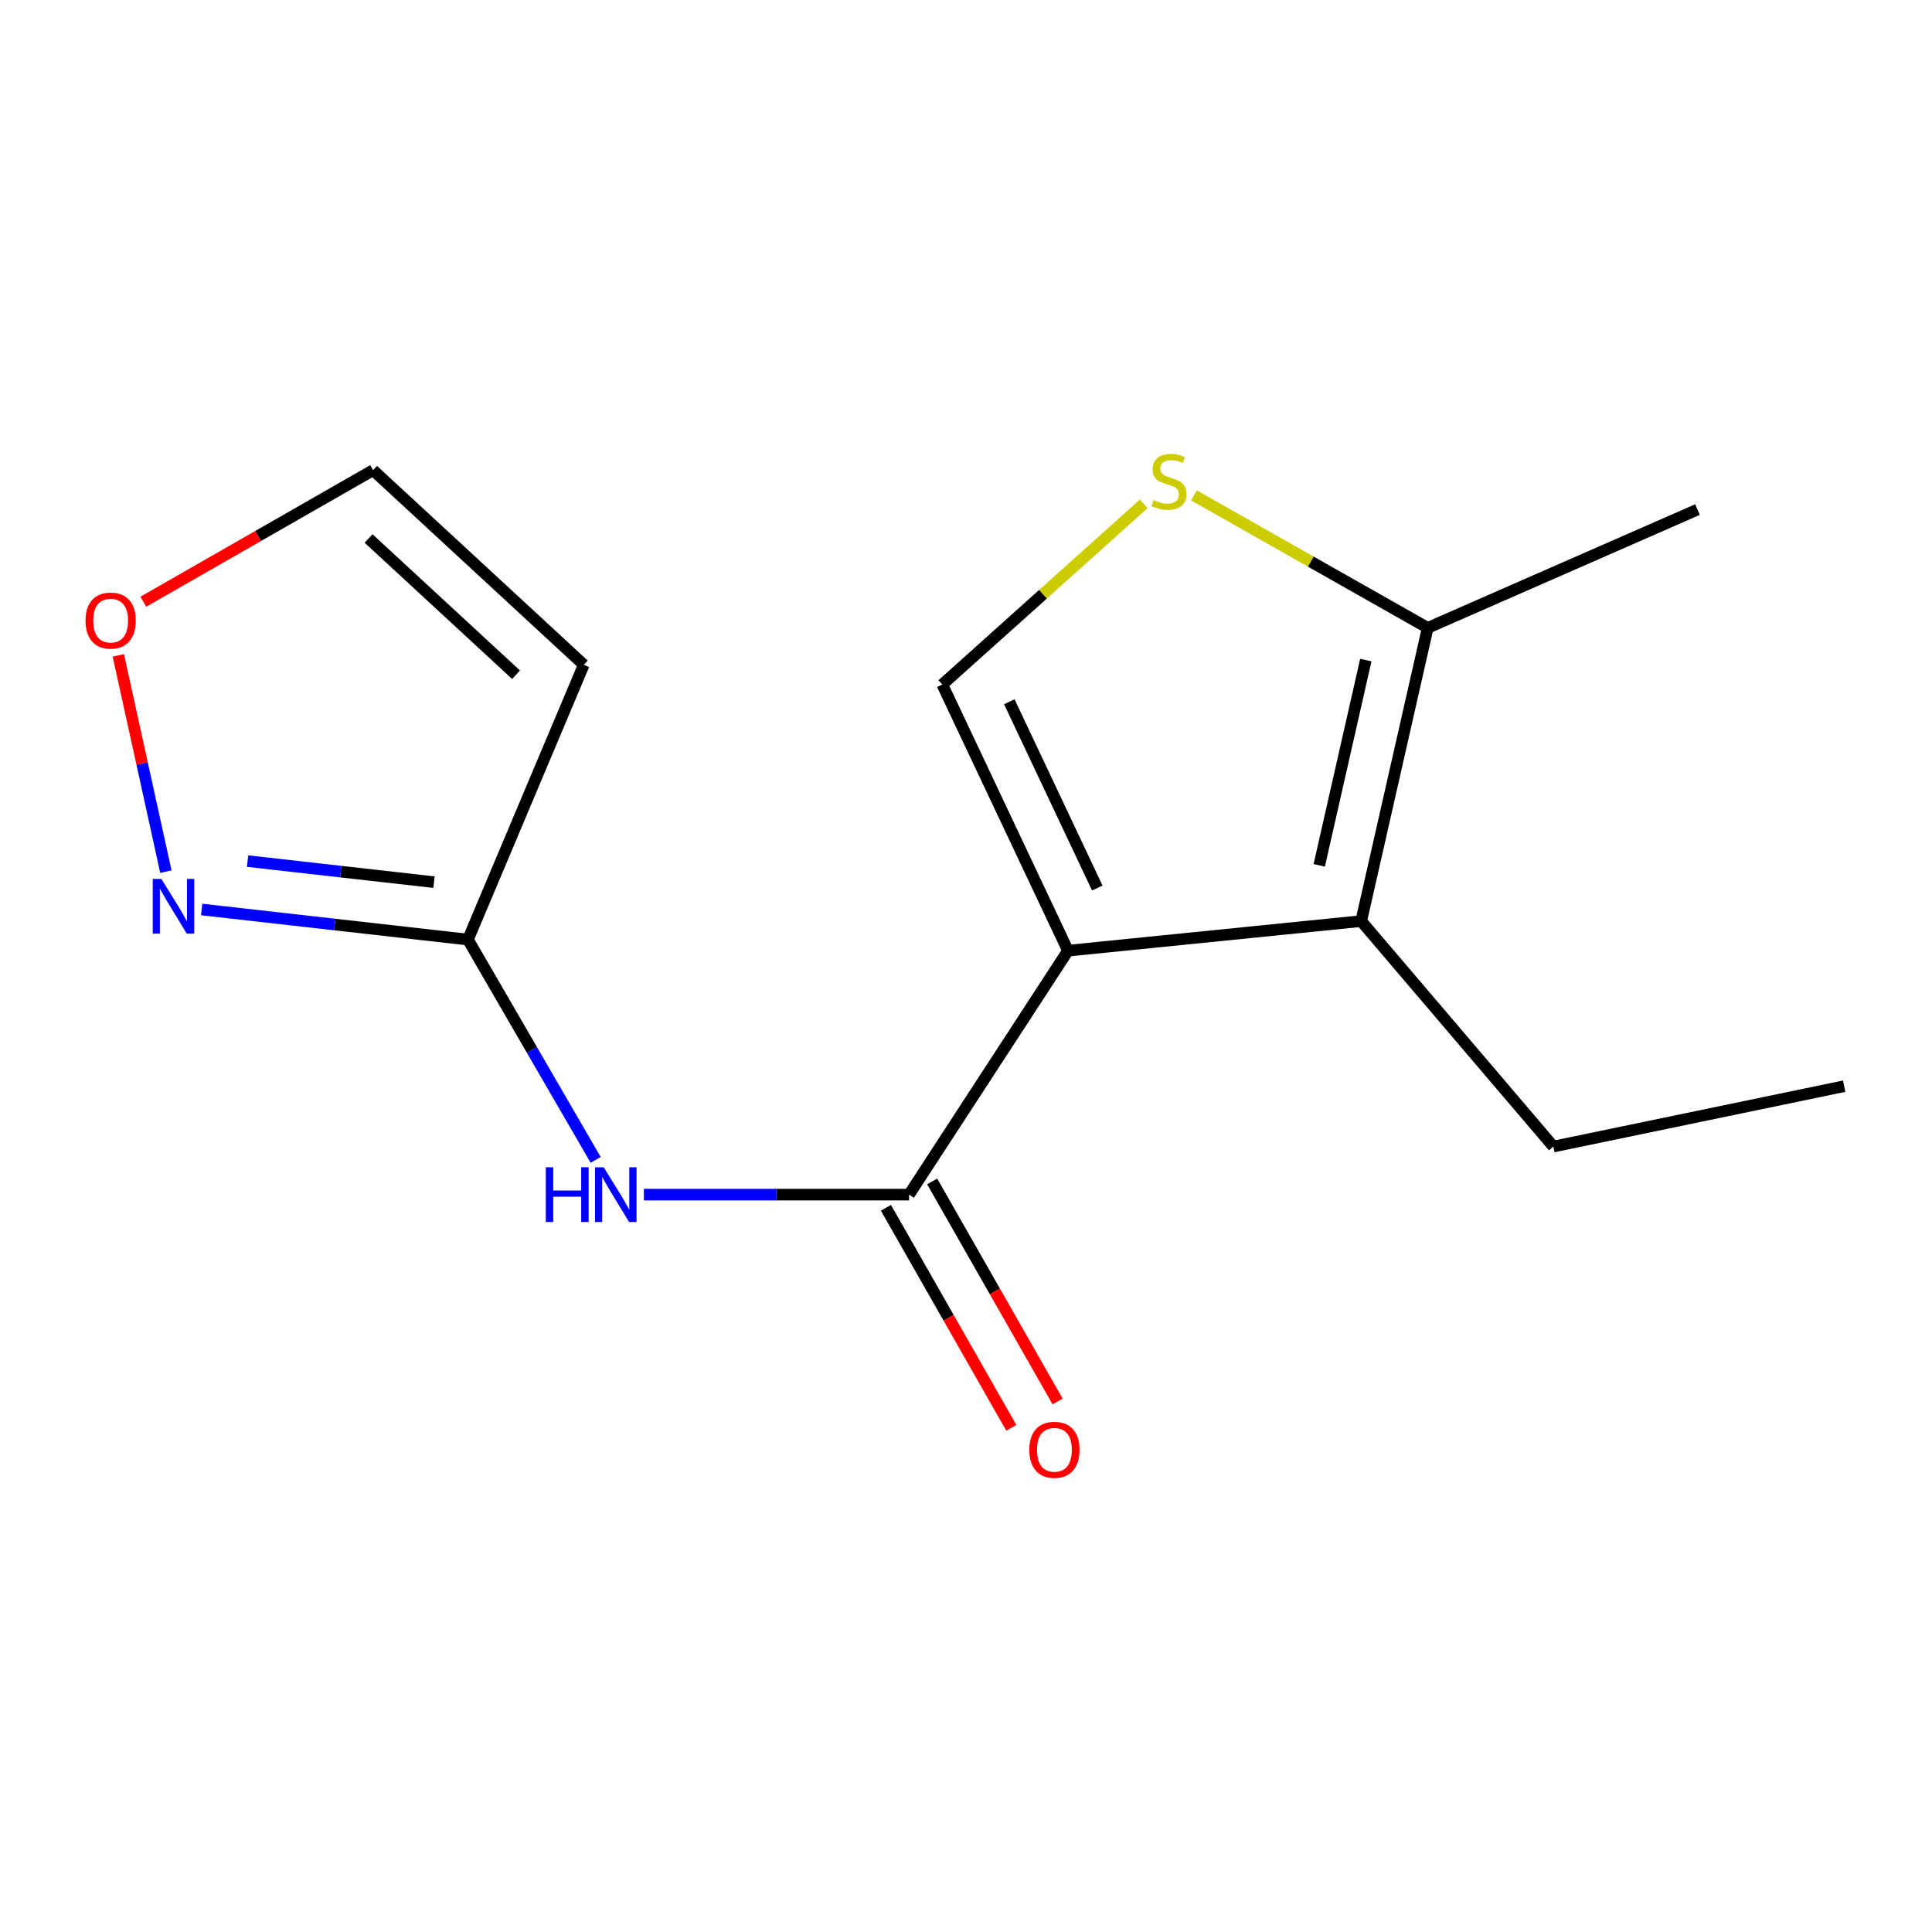 <?xml version='1.0' encoding='iso-8859-1'?>
<svg version='1.1' baseProfile='full'
              xmlns='http://www.w3.org/2000/svg'
                      xmlns:rdkit='http://www.rdkit.org/xml'
                      xmlns:xlink='http://www.w3.org/1999/xlink'
                  xml:space='preserve'
width='1000px' height='1000px' viewBox='0 0 1000 1000'>
<!-- END OF HEADER -->
<rect style='opacity:1.0;fill:#FFFFFF;stroke:none' width='1000' height='1000' x='0' y='0'> </rect>
<path class='bond-0' d='M 552.79,492.069 L 470.525,618.337' style='fill:none;fill-rule:evenodd;stroke:#000000;stroke-width:6px;stroke-linecap:butt;stroke-linejoin:miter;stroke-opacity:1' />
<path class='bond-1' d='M 552.79,492.069 L 704.551,476.758' style='fill:none;fill-rule:evenodd;stroke:#000000;stroke-width:6px;stroke-linecap:butt;stroke-linejoin:miter;stroke-opacity:1' />
<path class='bond-2' d='M 552.79,492.069 L 487.734,354.318' style='fill:none;fill-rule:evenodd;stroke:#000000;stroke-width:6px;stroke-linecap:butt;stroke-linejoin:miter;stroke-opacity:1' />
<path class='bond-2' d='M 567.952,459.637 L 522.413,363.211' style='fill:none;fill-rule:evenodd;stroke:#000000;stroke-width:6px;stroke-linecap:butt;stroke-linejoin:miter;stroke-opacity:1' />
<path class='bond-4' d='M 470.525,618.337 L 401.897,618.337' style='fill:none;fill-rule:evenodd;stroke:#000000;stroke-width:6px;stroke-linecap:butt;stroke-linejoin:miter;stroke-opacity:1' />
<path class='bond-4' d='M 401.897,618.337 L 333.268,618.337' style='fill:none;fill-rule:evenodd;stroke:#0000FF;stroke-width:6px;stroke-linecap:butt;stroke-linejoin:miter;stroke-opacity:1' />
<path class='bond-11' d='M 458.553,625.161 L 491.008,682.099' style='fill:none;fill-rule:evenodd;stroke:#000000;stroke-width:6px;stroke-linecap:butt;stroke-linejoin:miter;stroke-opacity:1' />
<path class='bond-11' d='M 491.008,682.099 L 523.463,739.037' style='fill:none;fill-rule:evenodd;stroke:#FF0000;stroke-width:6px;stroke-linecap:butt;stroke-linejoin:miter;stroke-opacity:1' />
<path class='bond-11' d='M 482.496,611.513 L 514.951,668.452' style='fill:none;fill-rule:evenodd;stroke:#000000;stroke-width:6px;stroke-linecap:butt;stroke-linejoin:miter;stroke-opacity:1' />
<path class='bond-11' d='M 514.951,668.452 L 547.406,725.39' style='fill:none;fill-rule:evenodd;stroke:#FF0000;stroke-width:6px;stroke-linecap:butt;stroke-linejoin:miter;stroke-opacity:1' />
<path class='bond-6' d='M 704.551,476.758 L 738.985,324.982' style='fill:none;fill-rule:evenodd;stroke:#000000;stroke-width:6px;stroke-linecap:butt;stroke-linejoin:miter;stroke-opacity:1' />
<path class='bond-6' d='M 682.839,447.894 L 706.943,341.651' style='fill:none;fill-rule:evenodd;stroke:#000000;stroke-width:6px;stroke-linecap:butt;stroke-linejoin:miter;stroke-opacity:1' />
<path class='bond-12' d='M 704.551,476.758 L 804.025,593.457' style='fill:none;fill-rule:evenodd;stroke:#000000;stroke-width:6px;stroke-linecap:butt;stroke-linejoin:miter;stroke-opacity:1' />
<path class='bond-3' d='M 487.734,354.318 L 539.887,307.541' style='fill:none;fill-rule:evenodd;stroke:#000000;stroke-width:6px;stroke-linecap:butt;stroke-linejoin:miter;stroke-opacity:1' />
<path class='bond-3' d='M 539.887,307.541 L 592.041,260.764' style='fill:none;fill-rule:evenodd;stroke:#CCCC00;stroke-width:6px;stroke-linecap:butt;stroke-linejoin:miter;stroke-opacity:1' />
<path class='bond-15' d='M 617.989,256.413 L 678.487,290.698' style='fill:none;fill-rule:evenodd;stroke:#CCCC00;stroke-width:6px;stroke-linecap:butt;stroke-linejoin:miter;stroke-opacity:1' />
<path class='bond-15' d='M 678.487,290.698 L 738.985,324.982' style='fill:none;fill-rule:evenodd;stroke:#000000;stroke-width:6px;stroke-linecap:butt;stroke-linejoin:miter;stroke-opacity:1' />
<path class='bond-5' d='M 308.314,600.363 L 275.262,543.345' style='fill:none;fill-rule:evenodd;stroke:#0000FF;stroke-width:6px;stroke-linecap:butt;stroke-linejoin:miter;stroke-opacity:1' />
<path class='bond-5' d='M 275.262,543.345 L 242.21,486.327' style='fill:none;fill-rule:evenodd;stroke:#000000;stroke-width:6px;stroke-linecap:butt;stroke-linejoin:miter;stroke-opacity:1' />
<path class='bond-7' d='M 242.21,486.327 L 173.295,478.539' style='fill:none;fill-rule:evenodd;stroke:#000000;stroke-width:6px;stroke-linecap:butt;stroke-linejoin:miter;stroke-opacity:1' />
<path class='bond-7' d='M 173.295,478.539 L 104.381,470.75' style='fill:none;fill-rule:evenodd;stroke:#0000FF;stroke-width:6px;stroke-linecap:butt;stroke-linejoin:miter;stroke-opacity:1' />
<path class='bond-7' d='M 224.631,456.606 L 176.39,451.154' style='fill:none;fill-rule:evenodd;stroke:#000000;stroke-width:6px;stroke-linecap:butt;stroke-linejoin:miter;stroke-opacity:1' />
<path class='bond-7' d='M 176.39,451.154 L 128.15,445.702' style='fill:none;fill-rule:evenodd;stroke:#0000FF;stroke-width:6px;stroke-linecap:butt;stroke-linejoin:miter;stroke-opacity:1' />
<path class='bond-8' d='M 242.21,486.327 L 302.167,344.105' style='fill:none;fill-rule:evenodd;stroke:#000000;stroke-width:6px;stroke-linecap:butt;stroke-linejoin:miter;stroke-opacity:1' />
<path class='bond-13' d='M 738.985,324.982 L 878.619,263.754' style='fill:none;fill-rule:evenodd;stroke:#000000;stroke-width:6px;stroke-linecap:butt;stroke-linejoin:miter;stroke-opacity:1' />
<path class='bond-9' d='M 85.86,451.155 L 73.554,395.191' style='fill:none;fill-rule:evenodd;stroke:#0000FF;stroke-width:6px;stroke-linecap:butt;stroke-linejoin:miter;stroke-opacity:1' />
<path class='bond-9' d='M 73.554,395.191 L 61.248,339.227' style='fill:none;fill-rule:evenodd;stroke:#FF0000;stroke-width:6px;stroke-linecap:butt;stroke-linejoin:miter;stroke-opacity:1' />
<path class='bond-10' d='M 302.167,344.105 L 193.108,243.36' style='fill:none;fill-rule:evenodd;stroke:#000000;stroke-width:6px;stroke-linecap:butt;stroke-linejoin:miter;stroke-opacity:1' />
<path class='bond-10' d='M 267.108,349.237 L 190.767,278.716' style='fill:none;fill-rule:evenodd;stroke:#000000;stroke-width:6px;stroke-linecap:butt;stroke-linejoin:miter;stroke-opacity:1' />
<path class='bond-16' d='M 74.184,311.455 L 133.646,277.408' style='fill:none;fill-rule:evenodd;stroke:#FF0000;stroke-width:6px;stroke-linecap:butt;stroke-linejoin:miter;stroke-opacity:1' />
<path class='bond-16' d='M 133.646,277.408 L 193.108,243.36' style='fill:none;fill-rule:evenodd;stroke:#000000;stroke-width:6px;stroke-linecap:butt;stroke-linejoin:miter;stroke-opacity:1' />
<path class='bond-14' d='M 804.025,593.457 L 954.545,562.208' style='fill:none;fill-rule:evenodd;stroke:#000000;stroke-width:6px;stroke-linecap:butt;stroke-linejoin:miter;stroke-opacity:1' />
<path  class='atom-4' d='M 597.061 258.806
Q 597.381 258.926, 598.701 259.486
Q 600.021 260.046, 601.461 260.406
Q 602.941 260.726, 604.381 260.726
Q 607.061 260.726, 608.621 259.446
Q 610.181 258.126, 610.181 255.846
Q 610.181 254.286, 609.381 253.326
Q 608.621 252.366, 607.421 251.846
Q 606.221 251.326, 604.221 250.726
Q 601.701 249.966, 600.181 249.246
Q 598.701 248.526, 597.621 247.006
Q 596.581 245.486, 596.581 242.926
Q 596.581 239.366, 598.981 237.166
Q 601.421 234.966, 606.221 234.966
Q 609.501 234.966, 613.221 236.526
L 612.301 239.606
Q 608.901 238.206, 606.341 238.206
Q 603.581 238.206, 602.061 239.366
Q 600.541 240.486, 600.581 242.446
Q 600.581 243.966, 601.341 244.886
Q 602.141 245.806, 603.261 246.326
Q 604.421 246.846, 606.341 247.446
Q 608.901 248.246, 610.421 249.046
Q 611.941 249.846, 613.021 251.486
Q 614.141 253.086, 614.141 255.846
Q 614.141 259.766, 611.501 261.886
Q 608.901 263.966, 604.541 263.966
Q 602.021 263.966, 600.101 263.406
Q 598.221 262.886, 595.981 261.966
L 597.061 258.806
' fill='#CCCC00'/>
<path  class='atom-5' d='M 282.513 604.177
L 286.353 604.177
L 286.353 616.217
L 300.833 616.217
L 300.833 604.177
L 304.673 604.177
L 304.673 632.497
L 300.833 632.497
L 300.833 619.417
L 286.353 619.417
L 286.353 632.497
L 282.513 632.497
L 282.513 604.177
' fill='#0000FF'/>
<path  class='atom-5' d='M 312.473 604.177
L 321.753 619.177
Q 322.673 620.657, 324.153 623.337
Q 325.633 626.017, 325.713 626.177
L 325.713 604.177
L 329.473 604.177
L 329.473 632.497
L 325.593 632.497
L 315.633 616.097
Q 314.473 614.177, 313.233 611.977
Q 312.033 609.777, 311.673 609.097
L 311.673 632.497
L 307.993 632.497
L 307.993 604.177
L 312.473 604.177
' fill='#0000FF'/>
<path  class='atom-8' d='M 83.546 454.943
L 92.826 469.943
Q 93.746 471.423, 95.226 474.103
Q 96.706 476.783, 96.786 476.943
L 96.786 454.943
L 100.546 454.943
L 100.546 483.263
L 96.666 483.263
L 86.706 466.863
Q 85.546 464.943, 84.306 462.743
Q 83.106 460.543, 82.746 459.863
L 82.746 483.263
L 79.066 483.263
L 79.066 454.943
L 83.546 454.943
' fill='#0000FF'/>
<path  class='atom-10' d='M 44.271 321.219
Q 44.271 314.419, 47.631 310.619
Q 50.991 306.819, 57.271 306.819
Q 63.551 306.819, 66.911 310.619
Q 70.271 314.419, 70.271 321.219
Q 70.271 328.099, 66.871 332.019
Q 63.471 335.899, 57.271 335.899
Q 51.031 335.899, 47.631 332.019
Q 44.271 328.139, 44.271 321.219
M 57.271 332.699
Q 61.591 332.699, 63.911 329.819
Q 66.271 326.899, 66.271 321.219
Q 66.271 315.659, 63.911 312.859
Q 61.591 310.019, 57.271 310.019
Q 52.951 310.019, 50.591 312.819
Q 48.271 315.619, 48.271 321.219
Q 48.271 326.939, 50.591 329.819
Q 52.951 332.699, 57.271 332.699
' fill='#FF0000'/>
<path  class='atom-12' d='M 532.762 750.412
Q 532.762 743.612, 536.122 739.812
Q 539.482 736.012, 545.762 736.012
Q 552.042 736.012, 555.402 739.812
Q 558.762 743.612, 558.762 750.412
Q 558.762 757.292, 555.362 761.212
Q 551.962 765.092, 545.762 765.092
Q 539.522 765.092, 536.122 761.212
Q 532.762 757.332, 532.762 750.412
M 545.762 761.892
Q 550.082 761.892, 552.402 759.012
Q 554.762 756.092, 554.762 750.412
Q 554.762 744.852, 552.402 742.052
Q 550.082 739.212, 545.762 739.212
Q 541.442 739.212, 539.082 742.012
Q 536.762 744.812, 536.762 750.412
Q 536.762 756.132, 539.082 759.012
Q 541.442 761.892, 545.762 761.892
' fill='#FF0000'/>
</svg>
